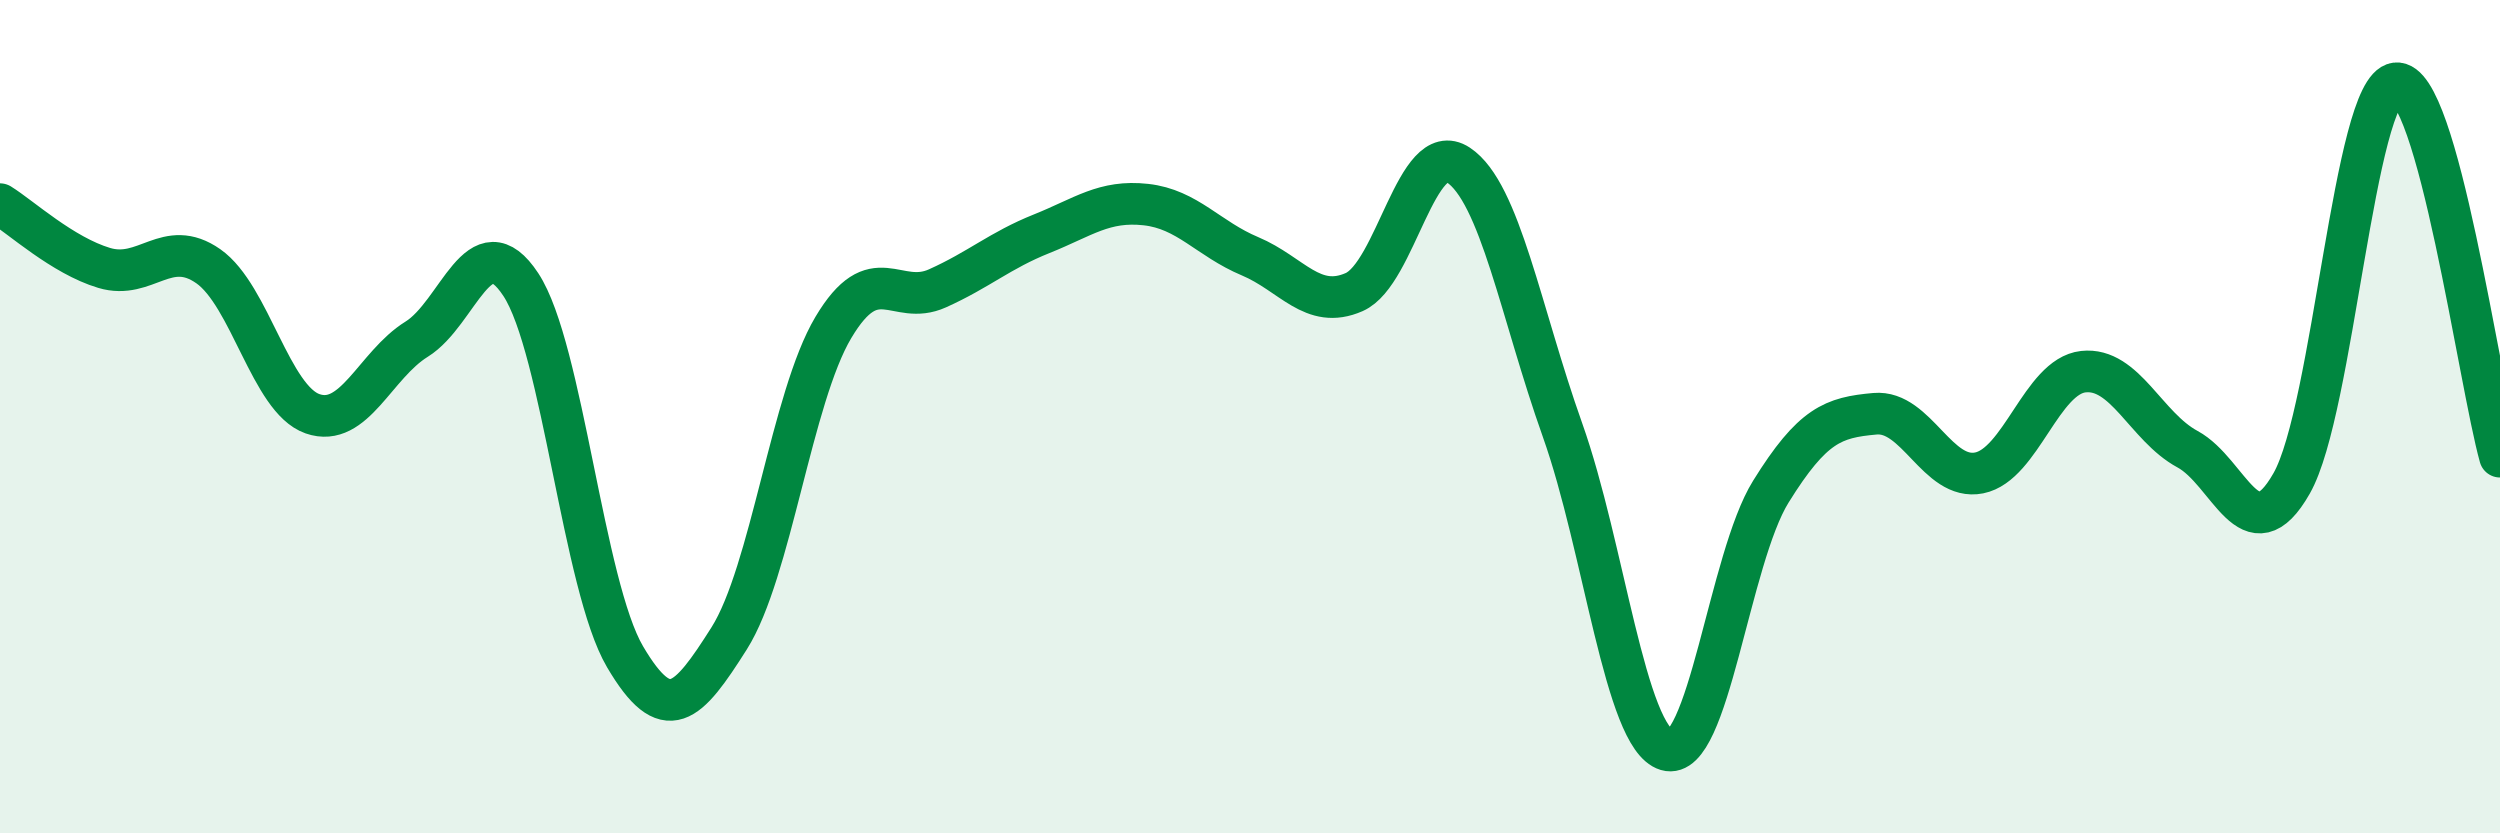 
    <svg width="60" height="20" viewBox="0 0 60 20" xmlns="http://www.w3.org/2000/svg">
      <path
        d="M 0,4.9 C 0.5,5.21 1.5,6.13 2.5,6.43 C 3.5,6.73 4,5.69 5,6.39 C 6,7.09 6.5,9.58 7.5,9.93 C 8.5,10.28 9,8.76 10,8.14 C 11,7.52 11.5,5.31 12.5,6.83 C 13.5,8.35 14,14.06 15,15.76 C 16,17.46 16.5,16.9 17.5,15.32 C 18.5,13.74 19,9.54 20,7.86 C 21,6.18 21.5,7.37 22.5,6.92 C 23.5,6.47 24,6.01 25,5.61 C 26,5.21 26.5,4.8 27.5,4.91 C 28.5,5.02 29,5.73 30,6.15 C 31,6.57 31.5,7.45 32.5,7.01 C 33.5,6.57 34,3.3 35,3.96 C 36,4.62 36.5,7.51 37.5,10.32 C 38.5,13.13 39,17.7 40,18 C 41,18.3 41.5,13.41 42.5,11.8 C 43.5,10.19 44,10.02 45,9.93 C 46,9.84 46.5,11.55 47.5,11.35 C 48.5,11.15 49,9.03 50,8.92 C 51,8.81 51.5,10.24 52.5,10.78 C 53.5,11.32 54,13.36 55,11.6 C 56,9.84 56.5,2.13 57.5,2 C 58.5,1.87 59.5,9.17 60,10.96L60 20L0 20Z"
        fill="#008740"
        opacity="0.1"
        stroke-linecap="round"
        stroke-linejoin="round"
      />
      <path
        d="M 0,4.9 C 0.5,5.21 1.5,6.13 2.5,6.43 C 3.5,6.73 4,5.69 5,6.39 C 6,7.09 6.5,9.58 7.5,9.93 C 8.5,10.28 9,8.76 10,8.14 C 11,7.52 11.5,5.31 12.5,6.83 C 13.5,8.35 14,14.06 15,15.76 C 16,17.46 16.5,16.9 17.5,15.32 C 18.5,13.74 19,9.54 20,7.86 C 21,6.18 21.5,7.37 22.5,6.92 C 23.5,6.47 24,6.01 25,5.61 C 26,5.21 26.5,4.8 27.5,4.91 C 28.5,5.02 29,5.73 30,6.15 C 31,6.57 31.5,7.45 32.5,7.01 C 33.5,6.57 34,3.3 35,3.96 C 36,4.62 36.5,7.51 37.5,10.32 C 38.5,13.13 39,17.7 40,18 C 41,18.3 41.5,13.41 42.5,11.8 C 43.5,10.19 44,10.02 45,9.93 C 46,9.84 46.5,11.55 47.5,11.35 C 48.5,11.15 49,9.03 50,8.92 C 51,8.81 51.5,10.24 52.5,10.78 C 53.5,11.32 54,13.36 55,11.6 C 56,9.84 56.5,2.13 57.5,2 C 58.5,1.87 59.5,9.17 60,10.96"
        stroke="#008740"
        stroke-width="1"
        fill="none"
        stroke-linecap="round"
        stroke-linejoin="round"
      />
    </svg>
  